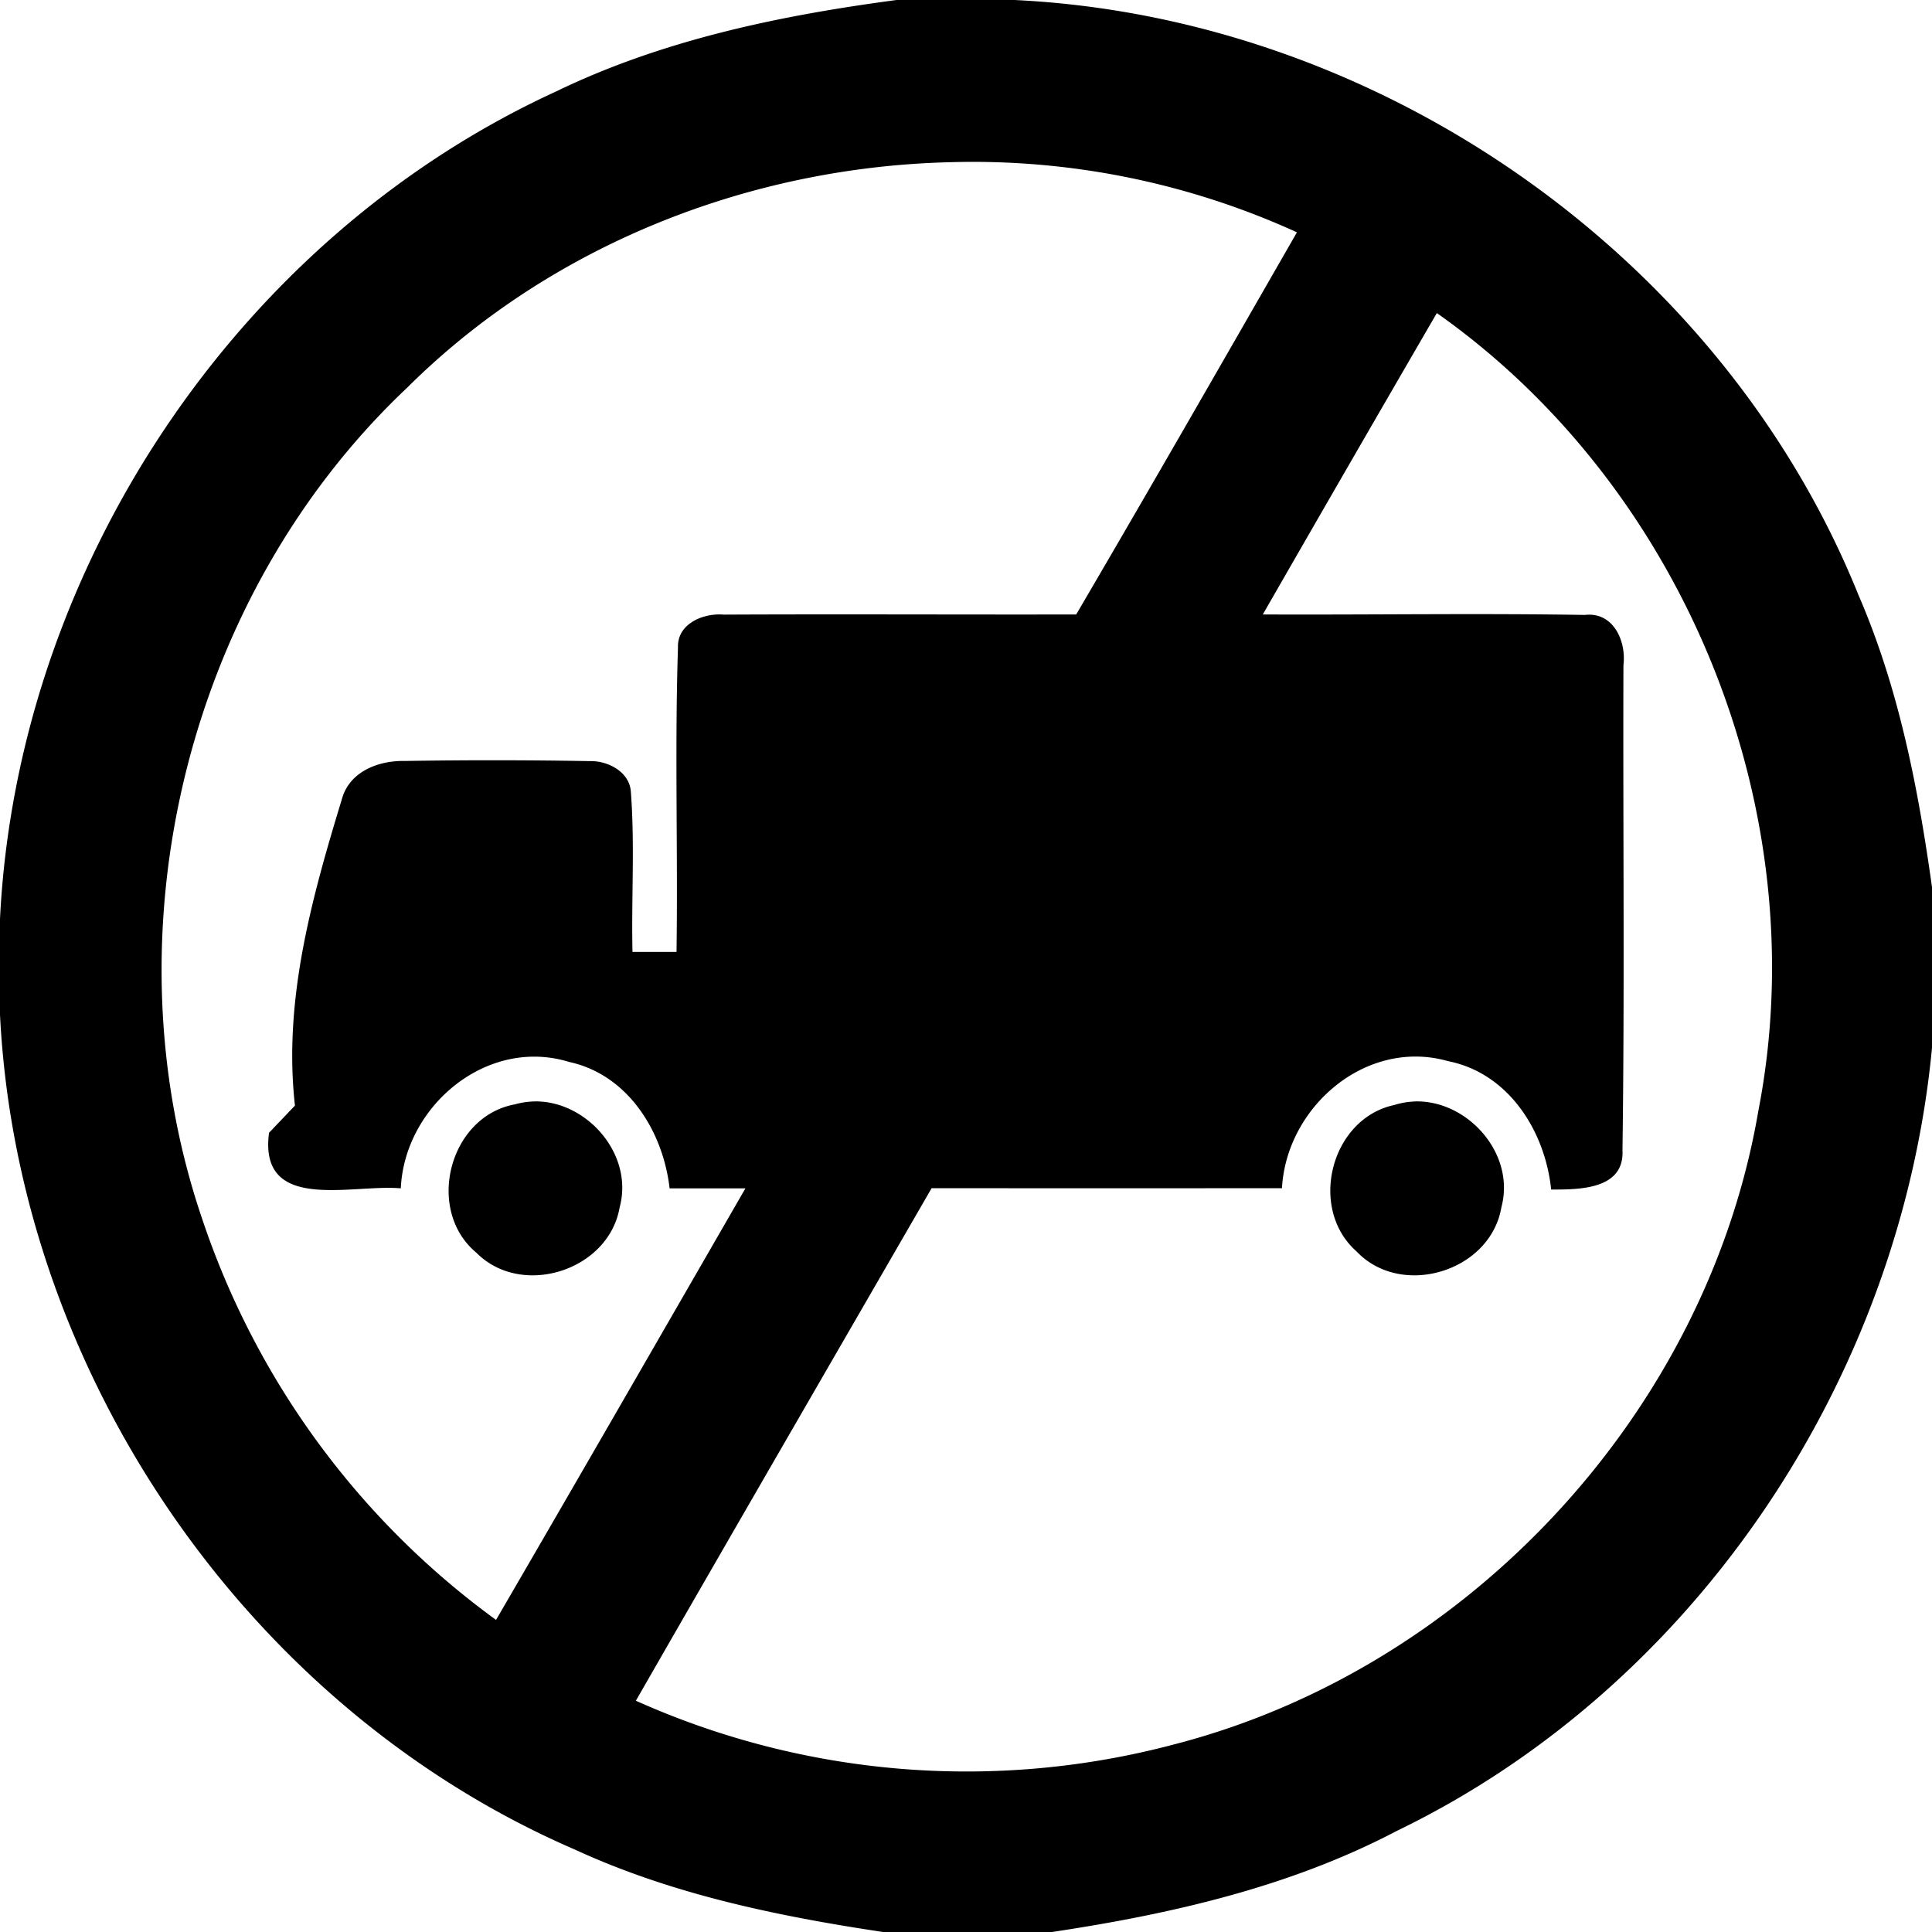 <svg xmlns="http://www.w3.org/2000/svg" width="24" height="24"><path d="M11.152-.002c-1.457.193-2.917.495-4.248 1.14C2.94 2.959.214 7.066 0 11.415v1.19c.221 4.436 3.061 8.609 7.146 10.373 1.21.557 2.522.827 3.83 1.023h2.086c1.477-.222 2.96-.558 4.292-1.258 3.72-1.799 6.257-5.632 6.646-9.726V11.02c-.173-1.237-.413-2.473-.912-3.625C21.39 3.18 17.132.215 12.6 0h-1.448zm.616 2.018a9.7 9.7 0 0 1 4.343.87c-.91 1.585-1.818 3.17-2.742 4.747-1.46.003-2.92-.005-4.379.002-.254-.022-.58.114-.568.41-.041 1.259 0 2.52-.018 3.78h-.547c-.015-.662.03-1.325-.02-1.985-.013-.248-.28-.39-.507-.385a68 68 0 0 0-2.3-.002c-.312-.007-.663.119-.772.438-.38 1.246-.742 2.525-.594 3.843l-.322.338c-.131 1 1.025.635 1.637.69.047-1.026 1.073-1.884 2.091-1.57.732.158 1.168.866 1.248 1.57h.942c-1.031 1.788-2.06 3.577-3.098 5.361a10.13 10.13 0 0 1-3.652-4.986c-1.21-3.556-.187-7.74 2.547-10.32 1.772-1.764 4.23-2.733 6.71-2.801m6.082 1.873c3.09 2.177 4.716 6.197 3.994 9.91-.637 3.732-3.59 6.923-7.252 7.869a10.04 10.04 0 0 1-6.692-.541c1.22-2.125 2.448-4.245 3.674-6.367q2.174.002 4.352 0c.056-1.012 1.048-1.867 2.064-1.578.753.149 1.206.871 1.28 1.595.348 0 .912.002.886-.49.028-2.007.005-4.015.012-6.023.037-.3-.125-.666-.479-.625-1.333-.022-2.668 0-4.001-.006a883 883 0 0 1 2.162-3.744M6.671 13.682a1 1 0 0 0-.276.037c-.817.15-1.115 1.312-.478 1.842.563.569 1.647.223 1.781-.565.174-.647-.39-1.302-1.027-1.314m10.928 0a1 1 0 0 0-.28.045c-.789.17-1.072 1.285-.468 1.818.557.589 1.666.251 1.8-.549.176-.659-.408-1.317-1.052-1.314"/></svg>